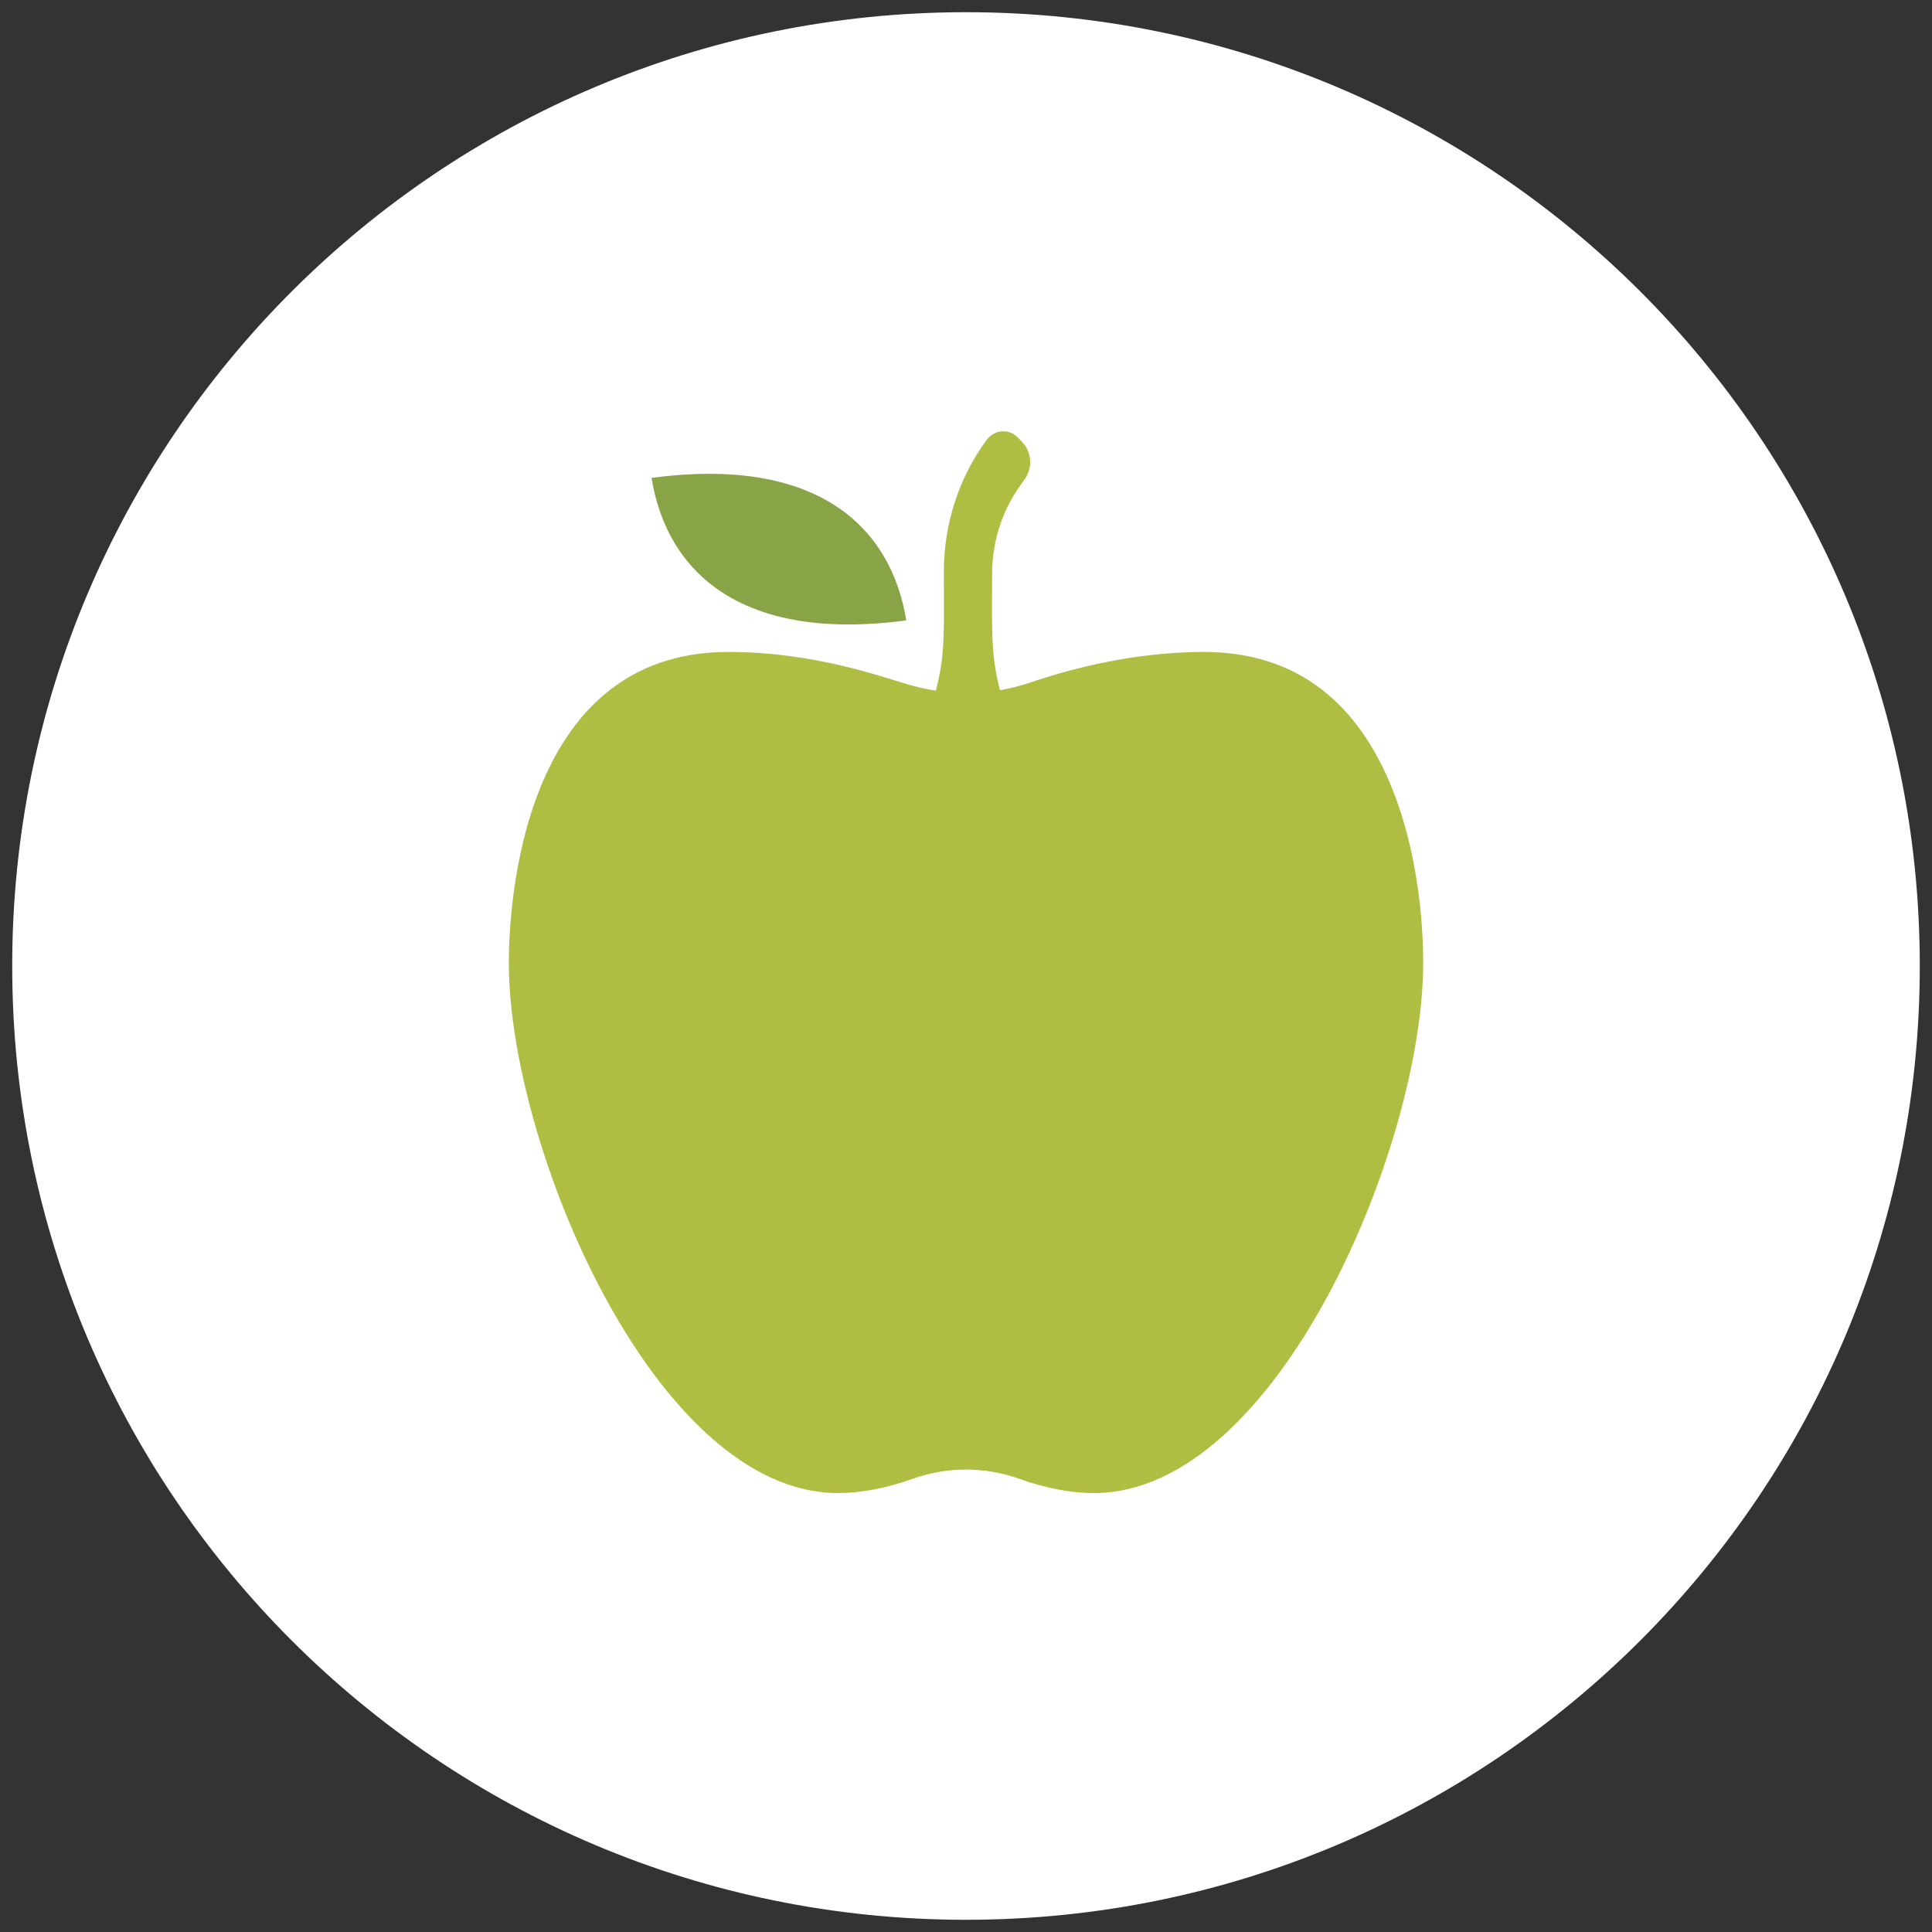 <?xml version="1.0" encoding="UTF-8"?>
<svg id="Ebene_2" data-name="Ebene 2" xmlns="http://www.w3.org/2000/svg" xmlns:xlink="http://www.w3.org/1999/xlink" viewBox="0 0 250 250">
  <rect x="0" y="0" width="250" height="250" fill="#333333" stroke="none"/>
  <defs>
    <style>
      .cls-1 {
        fill: none;
      }

      .cls-2 {
        fill: #fff;
      }

      .cls-3 {
        stroke: #afbe43;
        stroke-miterlimit: 10;
        stroke-width: 2px;
      }

      .cls-3, .cls-4 {
        fill: #afbe43;
      }

      .cls-5 {
        fill: #89a446;
      }

      .cls-6 {
        clip-path: url(#clippath);
      }
    </style>
    <clipPath id="clippath">
      <rect class="cls-1" width="250" height="250"/>
    </clipPath>
  </defs>
  <g id="Apfelwiese">
    <g class="cls-6">
      <path class="cls-2" d="M125,248.42c68.16,0,123.42-55.26,123.42-123.42S193.16,1.58,125,1.58,1.58,56.84,1.58,125s55.26,123.42,123.42,123.42"/>
      <circle class="cls-1" cx="125" cy="125" r="123.42"/>
      <g>
        <path class="cls-4" d="M141.56,193.2c-2.99,0-6.26-.62-9.71-1.86-4.42-1.57-9.28-1.57-13.7,0-3.45,1.23-6.72,1.86-9.72,1.86-23.7,0-42.59-44.93-42.59-68.62,0-6.72,1.37-40.22,28.4-40.22,11.24,0,20.01,3.29,23.71,4.34,5.32,1.45,10.53,1.25,15.35-.38,5.34-1.81,13.56-3.96,22.47-3.96,10.41,0,18.16,4.93,23.02,14.66,4.85,9.7,5.37,21.1,5.37,25.56,0,23.65-18.86,68.62-42.59,68.62"/>
        <path class="cls-3" d="M123.13,73.96c0-5.96,1.91-11.81,5.36-16.46.33-.44.81-.69,1.34-.69.84,0,1.2.53,1.77,1.14.85.91.94,2.38.22,3.41l-.82,1.18c-2.33,3.35-3.62,7.5-3.62,11.69,0,7.13-.21,10.2.95,14.96-2.04.36-4.12.36-6.15,0,1.17-4.78.95-7.74.95-15.23Z"/>
        <path class="cls-5" d="M84.31,61.84c21.31-2.85,30.98,6.21,32.96,18.44-21.23,2.84-30.97-6.14-32.96-18.44"/>
      </g>
    </g>
  </g>
</svg>